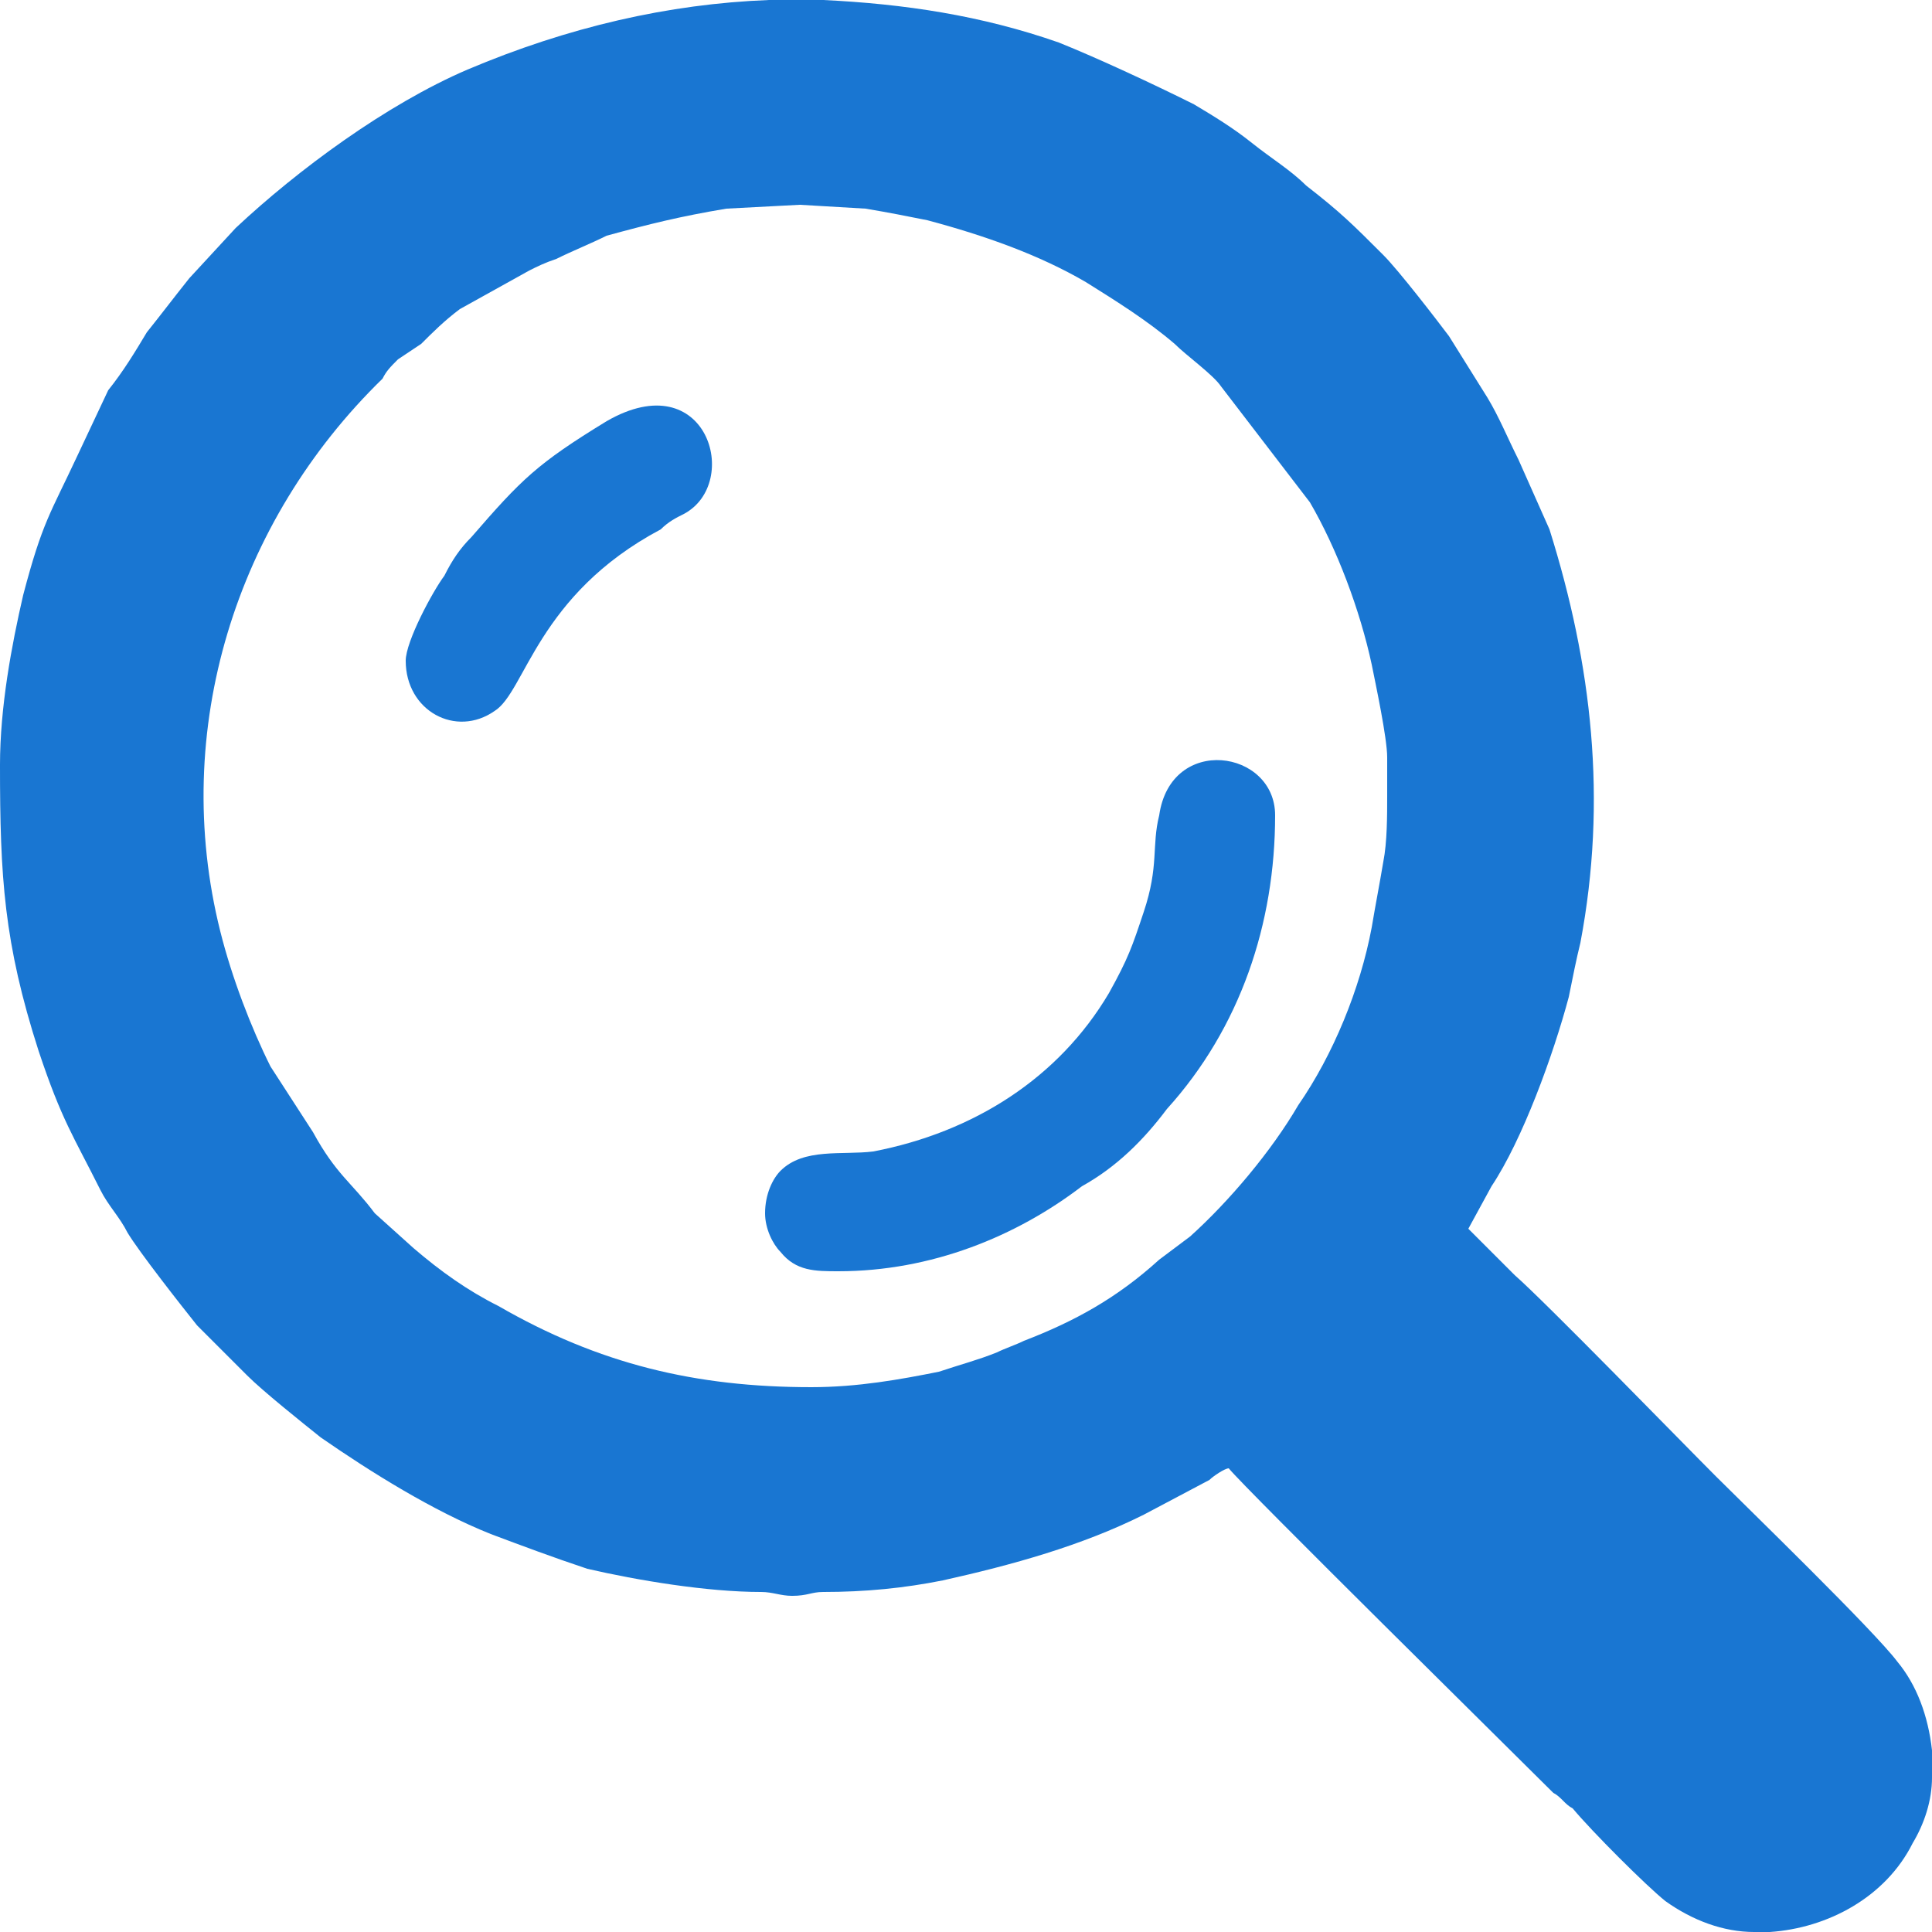 <?xml version="1.0" encoding="UTF-8"?>
<!DOCTYPE svg PUBLIC "-//W3C//DTD SVG 1.1//EN" "http://www.w3.org/Graphics/SVG/1.1/DTD/svg11.dtd">
<!-- Creator: CorelDRAW 2019 (64-Bit) -->
<svg xmlns="http://www.w3.org/2000/svg" xml:space="preserve" width="42.333mm" height="42.333mm" version="1.1" style="shape-rendering:geometricPrecision; text-rendering:geometricPrecision; image-rendering:optimizeQuality; fill-rule:evenodd; clip-rule:evenodd"
viewBox="0 0 4233.32 4233.32"
 xmlns:xlink="http://www.w3.org/1999/xlink"
 xmlns:xodm="http://www.corel.com/coreldraw/odm/2003">
 <defs>
  <style type="text/css">
   <![CDATA[
    .fil0 {fill:#1976D2}
   ]]>
  </style>
 </defs>
 <g id="Layer_x0020_1">
  <g id="_2972345508896">
   <path class="fil0" d="M1777.99 3039.52c-253.99,0 -465.66,-50.8 -685.8,-177.8 -67.73,-33.87 -127,-76.2 -186.26,-127l-84.67 -76.2c-50.8,-67.74 -84.66,-84.67 -135.46,-177.81l-93.14 -143.93c-42.33,-84.66 -84.66,-194.73 -110.06,-296.33 -110.07,-440.27 33.86,-897.47 355.6,-1210.73 8.46,-16.94 16.93,-25.4 33.86,-42.34l50.8 -33.86c25.4,-25.4 50.8,-50.8 84.67,-76.2l152.4 -84.67c16.93,-8.47 33.86,-16.93 59.27,-25.4 33.86,-16.93 76.2,-33.87 110.06,-50.8 93.14,-25.4 160.87,-42.33 262.47,-59.27l160.87 -8.46 143.93 8.46c50.8,8.47 93.13,16.94 135.46,25.4 127.01,33.87 245.54,76.21 347.14,135.47 67.73,42.33 135.46,84.67 194.73,135.47 25.4,25.4 84.67,67.73 101.6,93.13l194.73 254c59.27,101.6 110.07,237.06 135.47,355.6 8.46,42.33 33.86,160.86 33.86,203.2 0,33.86 0,50.8 0,84.66 0,42.34 0,101.6 -8.46,143.94 -8.47,50.8 -16.94,93.13 -25.41,143.93 -25.4,135.46 -84.66,279.4 -160.86,389.46 -59.27,101.6 -152.4,211.67 -237.07,287.87l-67.73 50.8c-93.14,84.66 -186.27,135.46 -296.33,177.8 -16.94,8.47 -42.34,16.93 -59.27,25.4 -42.33,16.94 -76.2,25.4 -127,42.33 -84.67,16.94 -177.8,33.87 -279.4,33.87l0 0.01zm-93.13 -3039.53l118.53 0c177.8,8.47 347.14,33.87 516.47,93.13 84.67,33.87 211.67,93.14 296.33,135.47 42.34,25.4 84.67,50.8 127,84.66 42.34,33.87 84.67,59.27 118.54,93.14 76.2,59.26 101.6,84.66 169.33,152.4 33.87,33.86 118.54,143.93 143.93,177.8l84.67 135.46c25.4,42.34 42.33,84.67 67.73,135.47l67.74 152.4c93.13,296.33 127,592.66 67.73,905.93 -8.46,33.87 -16.93,76.2 -25.4,118.53 -33.86,127.01 -101.6,313.27 -169.33,414.87l-50.8 93.13 101.6 101.6c67.73,59.27 364.06,364.07 440.26,440.27 67.74,67.73 347.14,338.66 397.94,406.4 42.33,50.8 67.73,118.53 76.2,194.73l0 59.27c0,50.8 -16.94,101.6 -42.34,143.93 -59.26,118.54 -186.26,186.27 -313.26,194.73l-33.87 0c-67.73,0 -135.46,-25.4 -194.73,-67.73 -42.33,-33.87 -160.87,-152.4 -203.2,-203.2 -16.94,-8.47 -25.4,-25.4 -42.33,-33.87 -76.21,-76.2 -677.34,-668.86 -711.2,-711.2 -8.47,0 -33.87,16.94 -42.34,25.41l-143.93 76.2c-135.46,67.73 -287.86,110.06 -440.26,143.93 -84.67,16.93 -169.34,25.4 -262.47,25.4 -25.4,0 -33.87,8.47 -67.73,8.47 -25.41,0 -42.34,-8.47 -67.74,-8.47 -118.53,0 -270.93,-25.4 -381,-50.8 -76.2,-25.4 -143.93,-50.8 -211.67,-76.2 -127,-50.8 -262.46,-135.47 -372.53,-211.67 -42.33,-33.86 -127,-101.6 -160.87,-135.46l-110.07 -110.07c-33.86,-42.33 -127,-160.87 -152.4,-203.2 -16.93,-33.86 -42.33,-59.27 -59.26,-93.13 -59.27,-118.54 -84.67,-152.4 -135.47,-304.8 -76.2,-237.07 -84.66,-381 -84.66,-626.54 0,-127 25.4,-262.46 50.8,-372.53 42.33,-160.87 59.26,-177.8 118.53,-304.8l67.74 -143.93c33.86,-42.33 59.26,-84.67 84.66,-127 33.87,-42.34 59.27,-76.2 93.13,-118.54l101.6 -110.06c135.47,-127.01 330.2,-270.94 508,-347.14 220.14,-93.13 440.27,-143.93 660.4,-152.4l0 0.01z"/>
   <path class="fil0" d="M1676.39 2658.52c0,33.86 16.94,67.73 33.87,84.66 33.87,42.34 76.2,42.34 127,42.34 203.2,0 389.47,-76.21 533.4,-186.27 76.2,-42.33 135.47,-101.6 186.27,-169.33 160.87,-177.8 237.06,-406.4 237.06,-643.47 0,-143.93 -228.6,-177.8 -254,0 -16.93,67.74 0,110.07 -33.86,211.67 -25.4,76.2 -33.87,101.6 -76.2,177.8 -110.07,186.27 -296.34,304.8 -516.47,347.13 -67.73,8.47 -152.4,-8.46 -203.2,42.34 -16.93,16.93 -33.87,50.8 -33.87,93.13z"/>
   <path class="fil0" d="M888.99 1447.79c0,110.06 110.07,169.33 194.74,110.06 67.73,-42.33 93.13,-254 364.06,-397.93 16.94,-16.93 33.87,-25.4 50.8,-33.86 127,-67.74 50.8,-330.21 -169.33,-203.2 -152.4,93.13 -186.27,127 -296.33,254 -25.4,25.4 -42.34,50.8 -59.27,84.66 -25.4,33.87 -84.67,143.93 -84.67,186.27z"/>
  </g>
 </g>
</svg>
